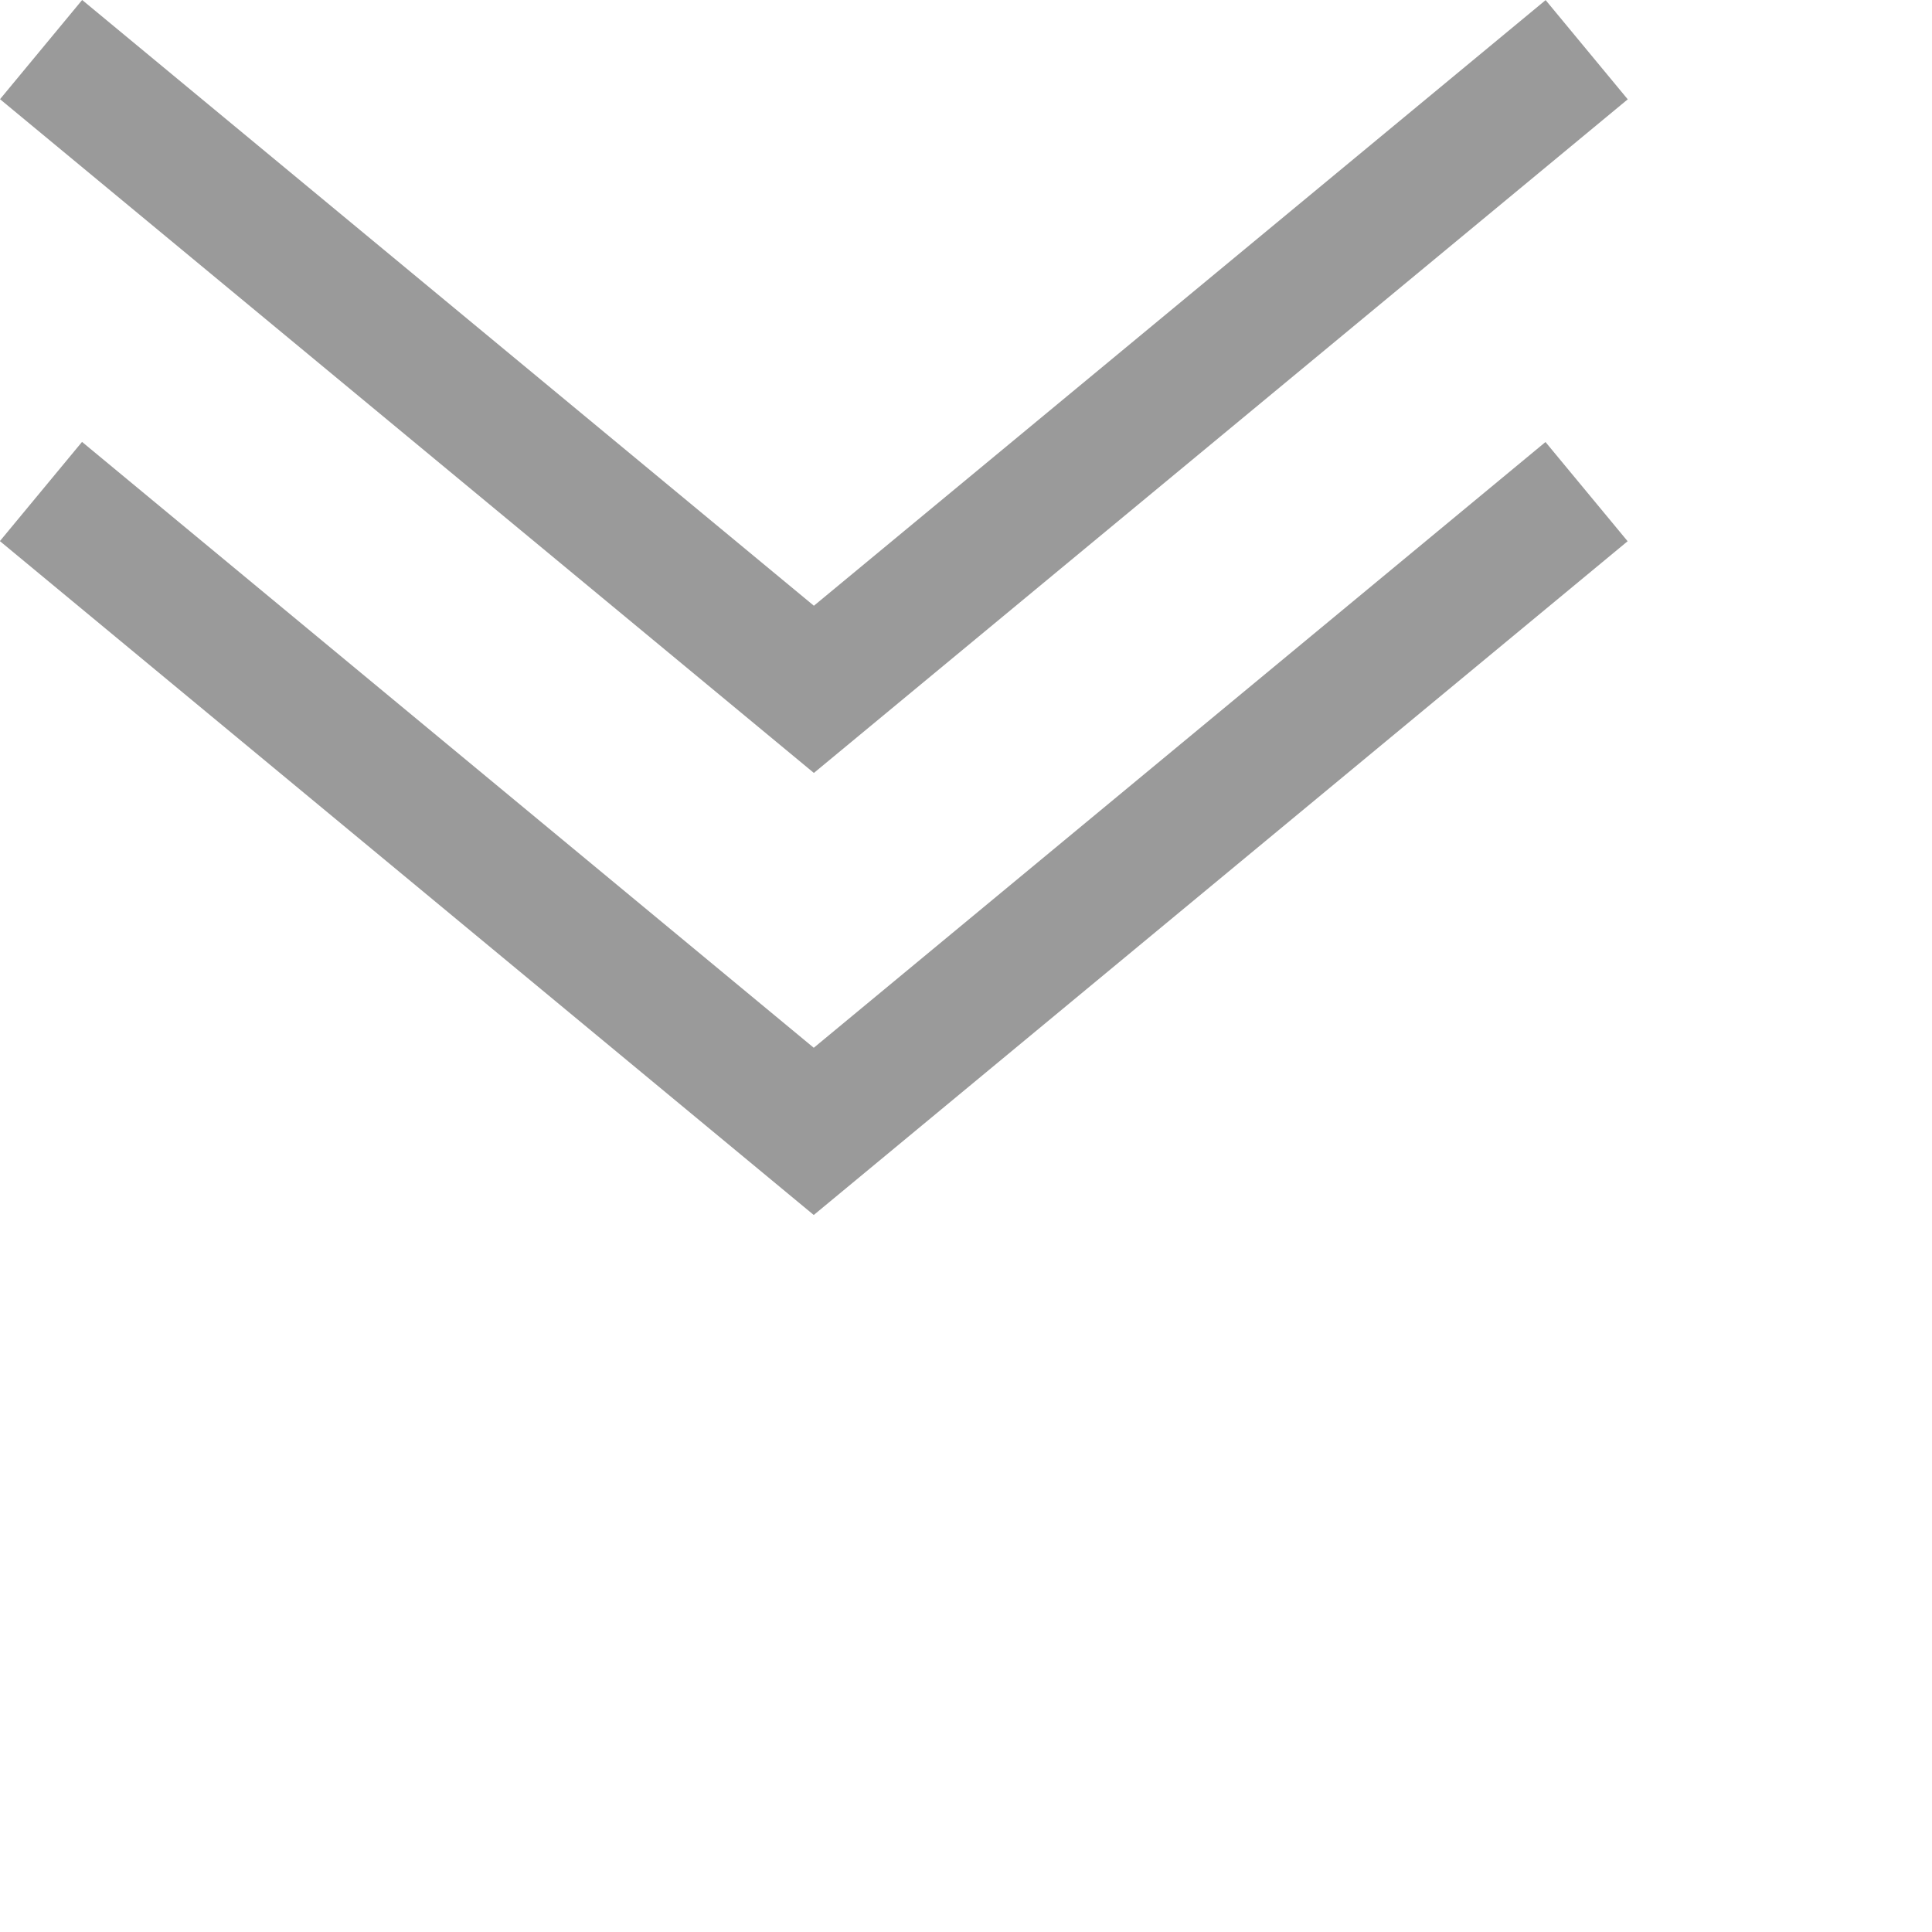 <svg xmlns="http://www.w3.org/2000/svg" viewBox="0 0 15 15"><g transform="translate(0.248 0.314)"><path d="M12.07,2.529l-6,4.967-6-4.968" transform="translate(0 0.974)" fill="none" stroke="#9a9a9a" stroke-miterlimit="10" stroke-width="1"></path><path d="M12.071.072l-6,4.966L.071.071" transform="translate(0)" fill="none" stroke="#9a9a9a" stroke-miterlimit="10" stroke-width="1"></path></g></svg>